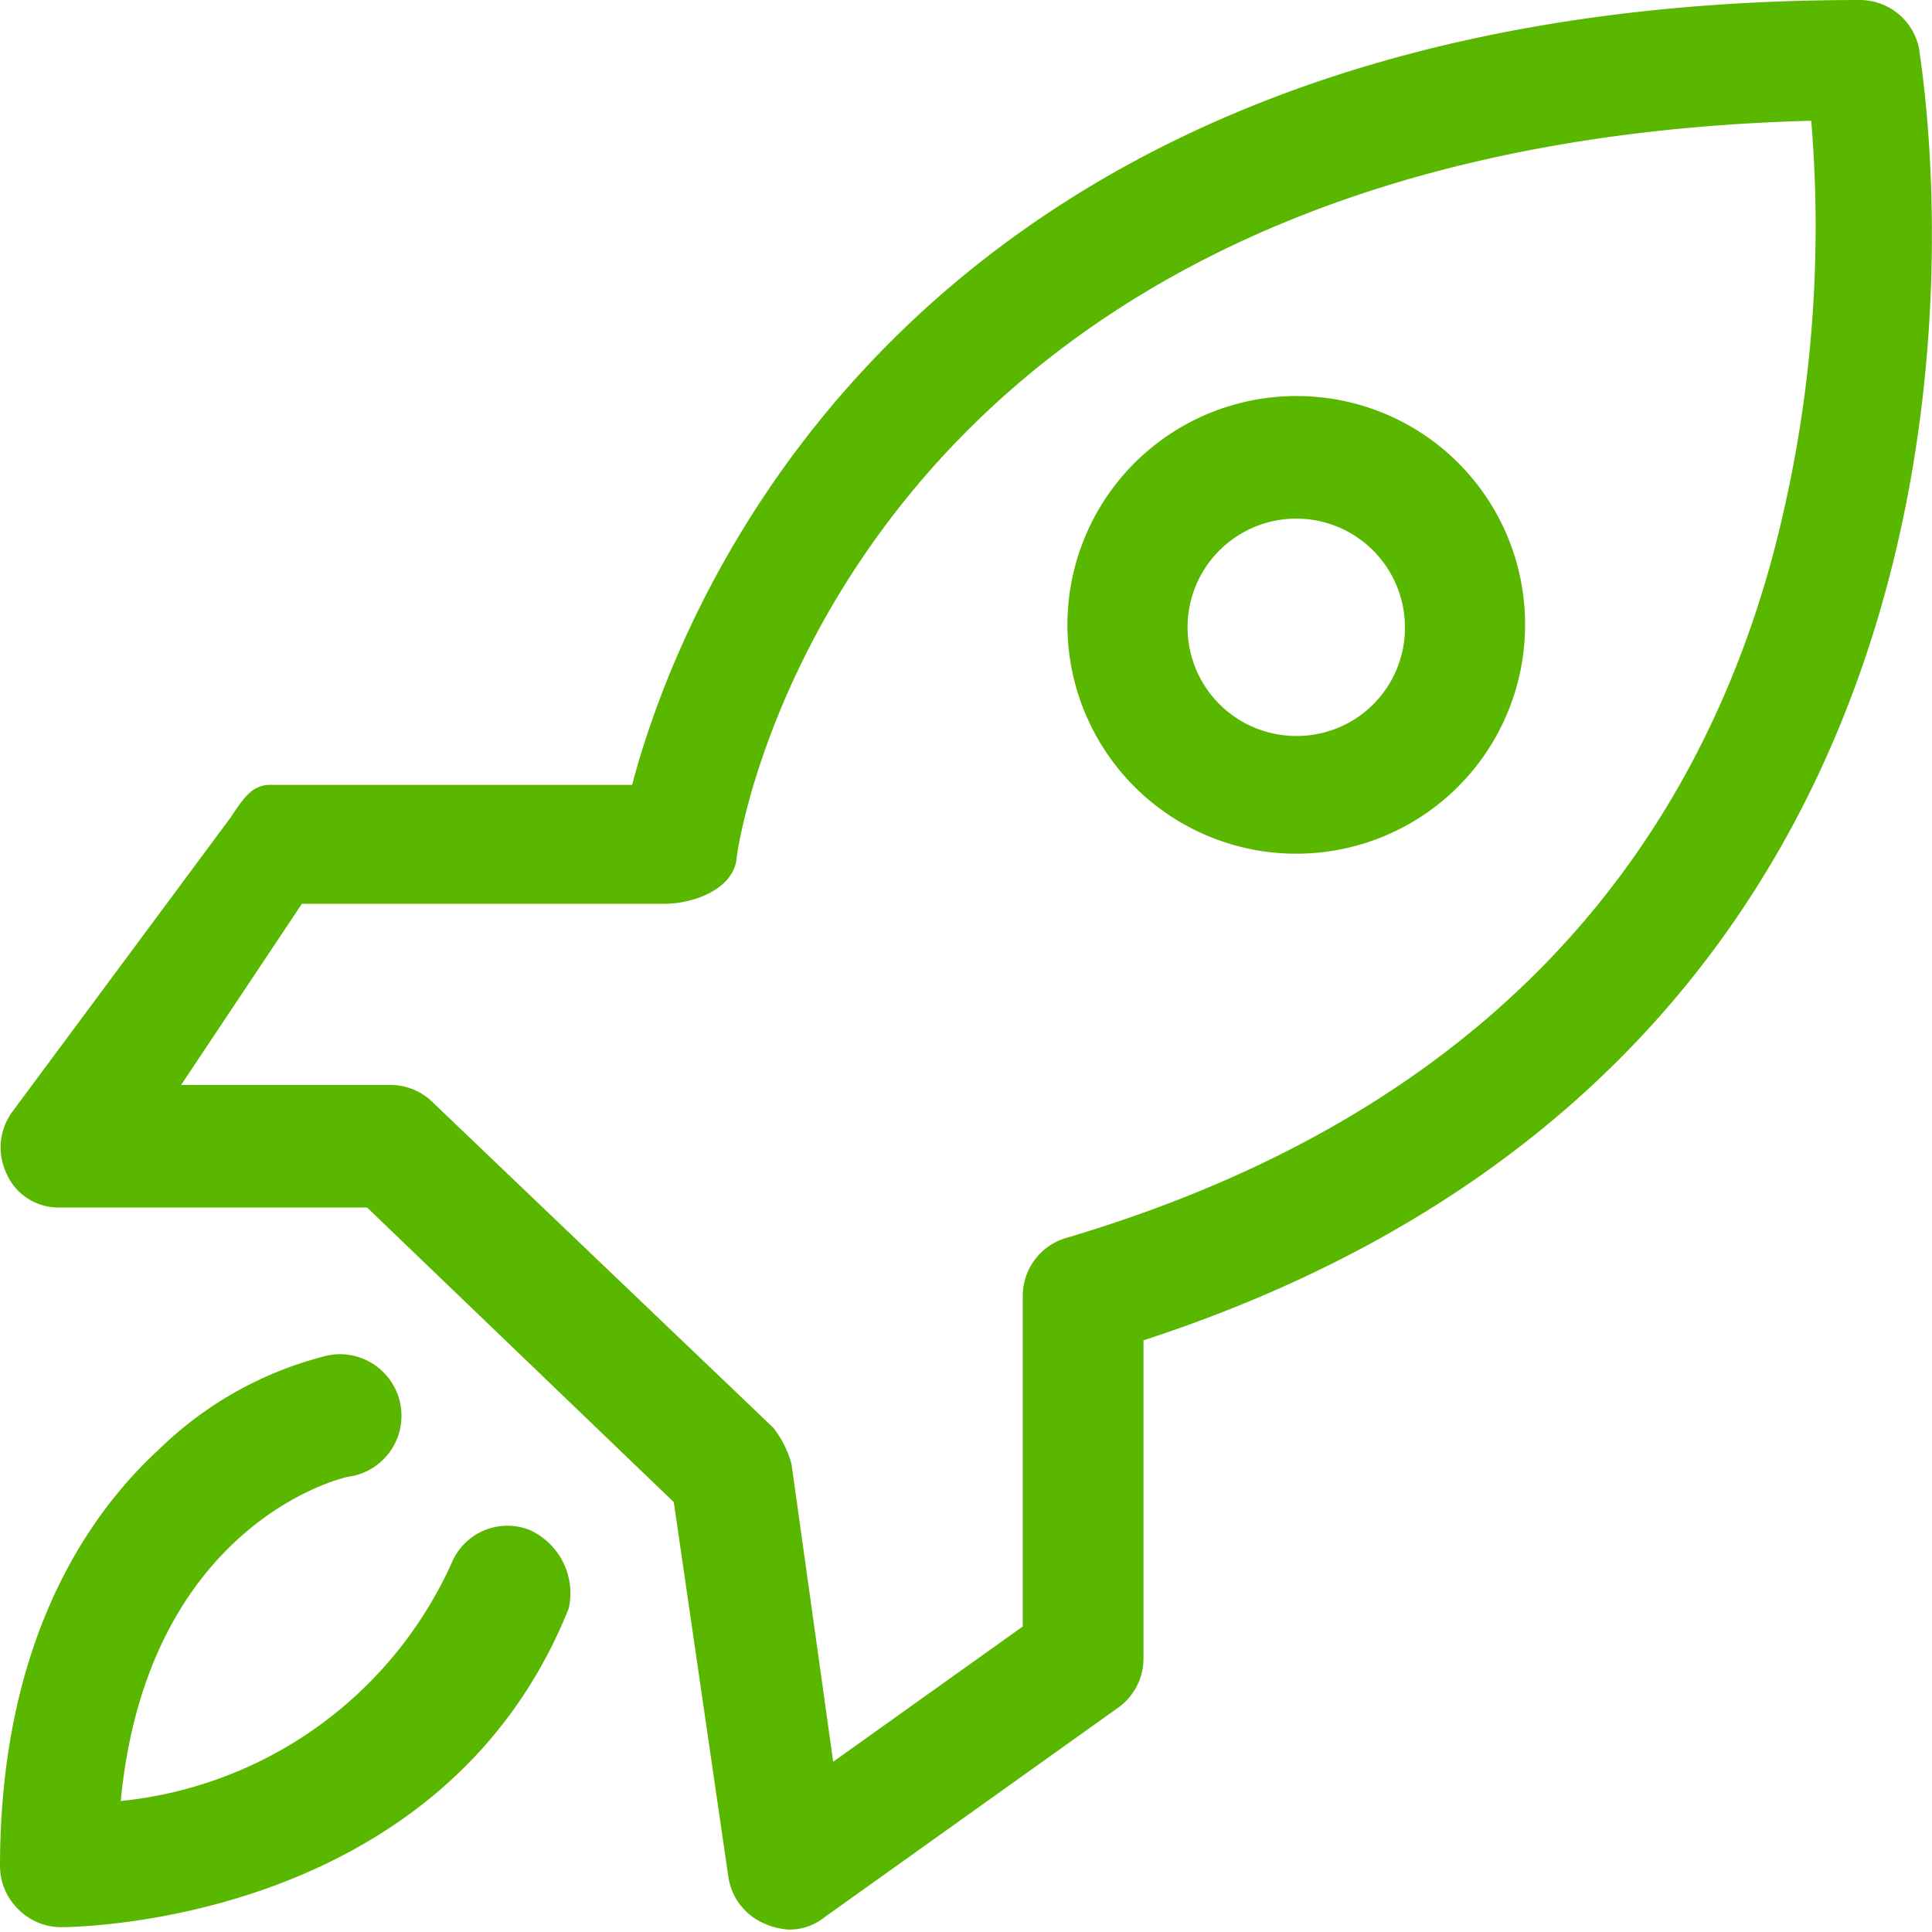 <svg id="Layer_1" data-name="Layer 1" xmlns="http://www.w3.org/2000/svg" viewBox="0 0 32 32"><defs><style>.cls-1{fill:#5ab700;}</style></defs><path class="cls-1" d="M30.8,0C15.1,0,11.26,10,10.47,13h-6c-.3,0-.45.24-.65.54L.2,18.42a1,1,0,0,0-.1,1A.94.94,0,0,0,1,20H6.08l5.08,4.88.9,6.18a1,1,0,0,0,.6.8,1.18,1.18,0,0,0,.4.1.92.92,0,0,0,.59-.2l4.89-3.49a1,1,0,0,0,.4-.8V22.2C34.68,17.07,31.79,1,31.79.83A1,1,0,0,0,30.8,0ZM29.35,9.25c-1.54,5.63-5.48,9.42-11.71,11.26a1,1,0,0,0-.7.95v5.48L13.8,29.18l-.69-4.93a1.69,1.69,0,0,0-.3-.6L7.18,18.27a1,1,0,0,0-.7-.3H3l2-3h6c.5,0,1.15-.25,1.2-.75S14.1,2.42,30,2A21.25,21.25,0,0,1,29.35,9.25Z"/><path class="cls-1" d="M8.77,25.34a1,1,0,0,0-1.29.55A6.75,6.75,0,0,1,2,29.83c.44-4.59,3.68-5.38,3.83-5.38a1,1,0,0,0-.4-2A6.08,6.08,0,0,0,2.64,24C1.45,25.09,0,27.19,0,30.92a1,1,0,0,0,.3.7,1,1,0,0,0,.7.3c.25,0,6.33-.05,8.42-5.28A1.15,1.15,0,0,0,8.77,25.34Z"/><path class="cls-1" d="M21.48,6.56a3.79,3.79,0,1,0,3.78,3.78A3.78,3.78,0,0,0,21.48,6.56Zm0,5.63a1.8,1.8,0,1,1,1.79-1.8A1.79,1.79,0,0,1,21.48,12.19Z"/></svg>